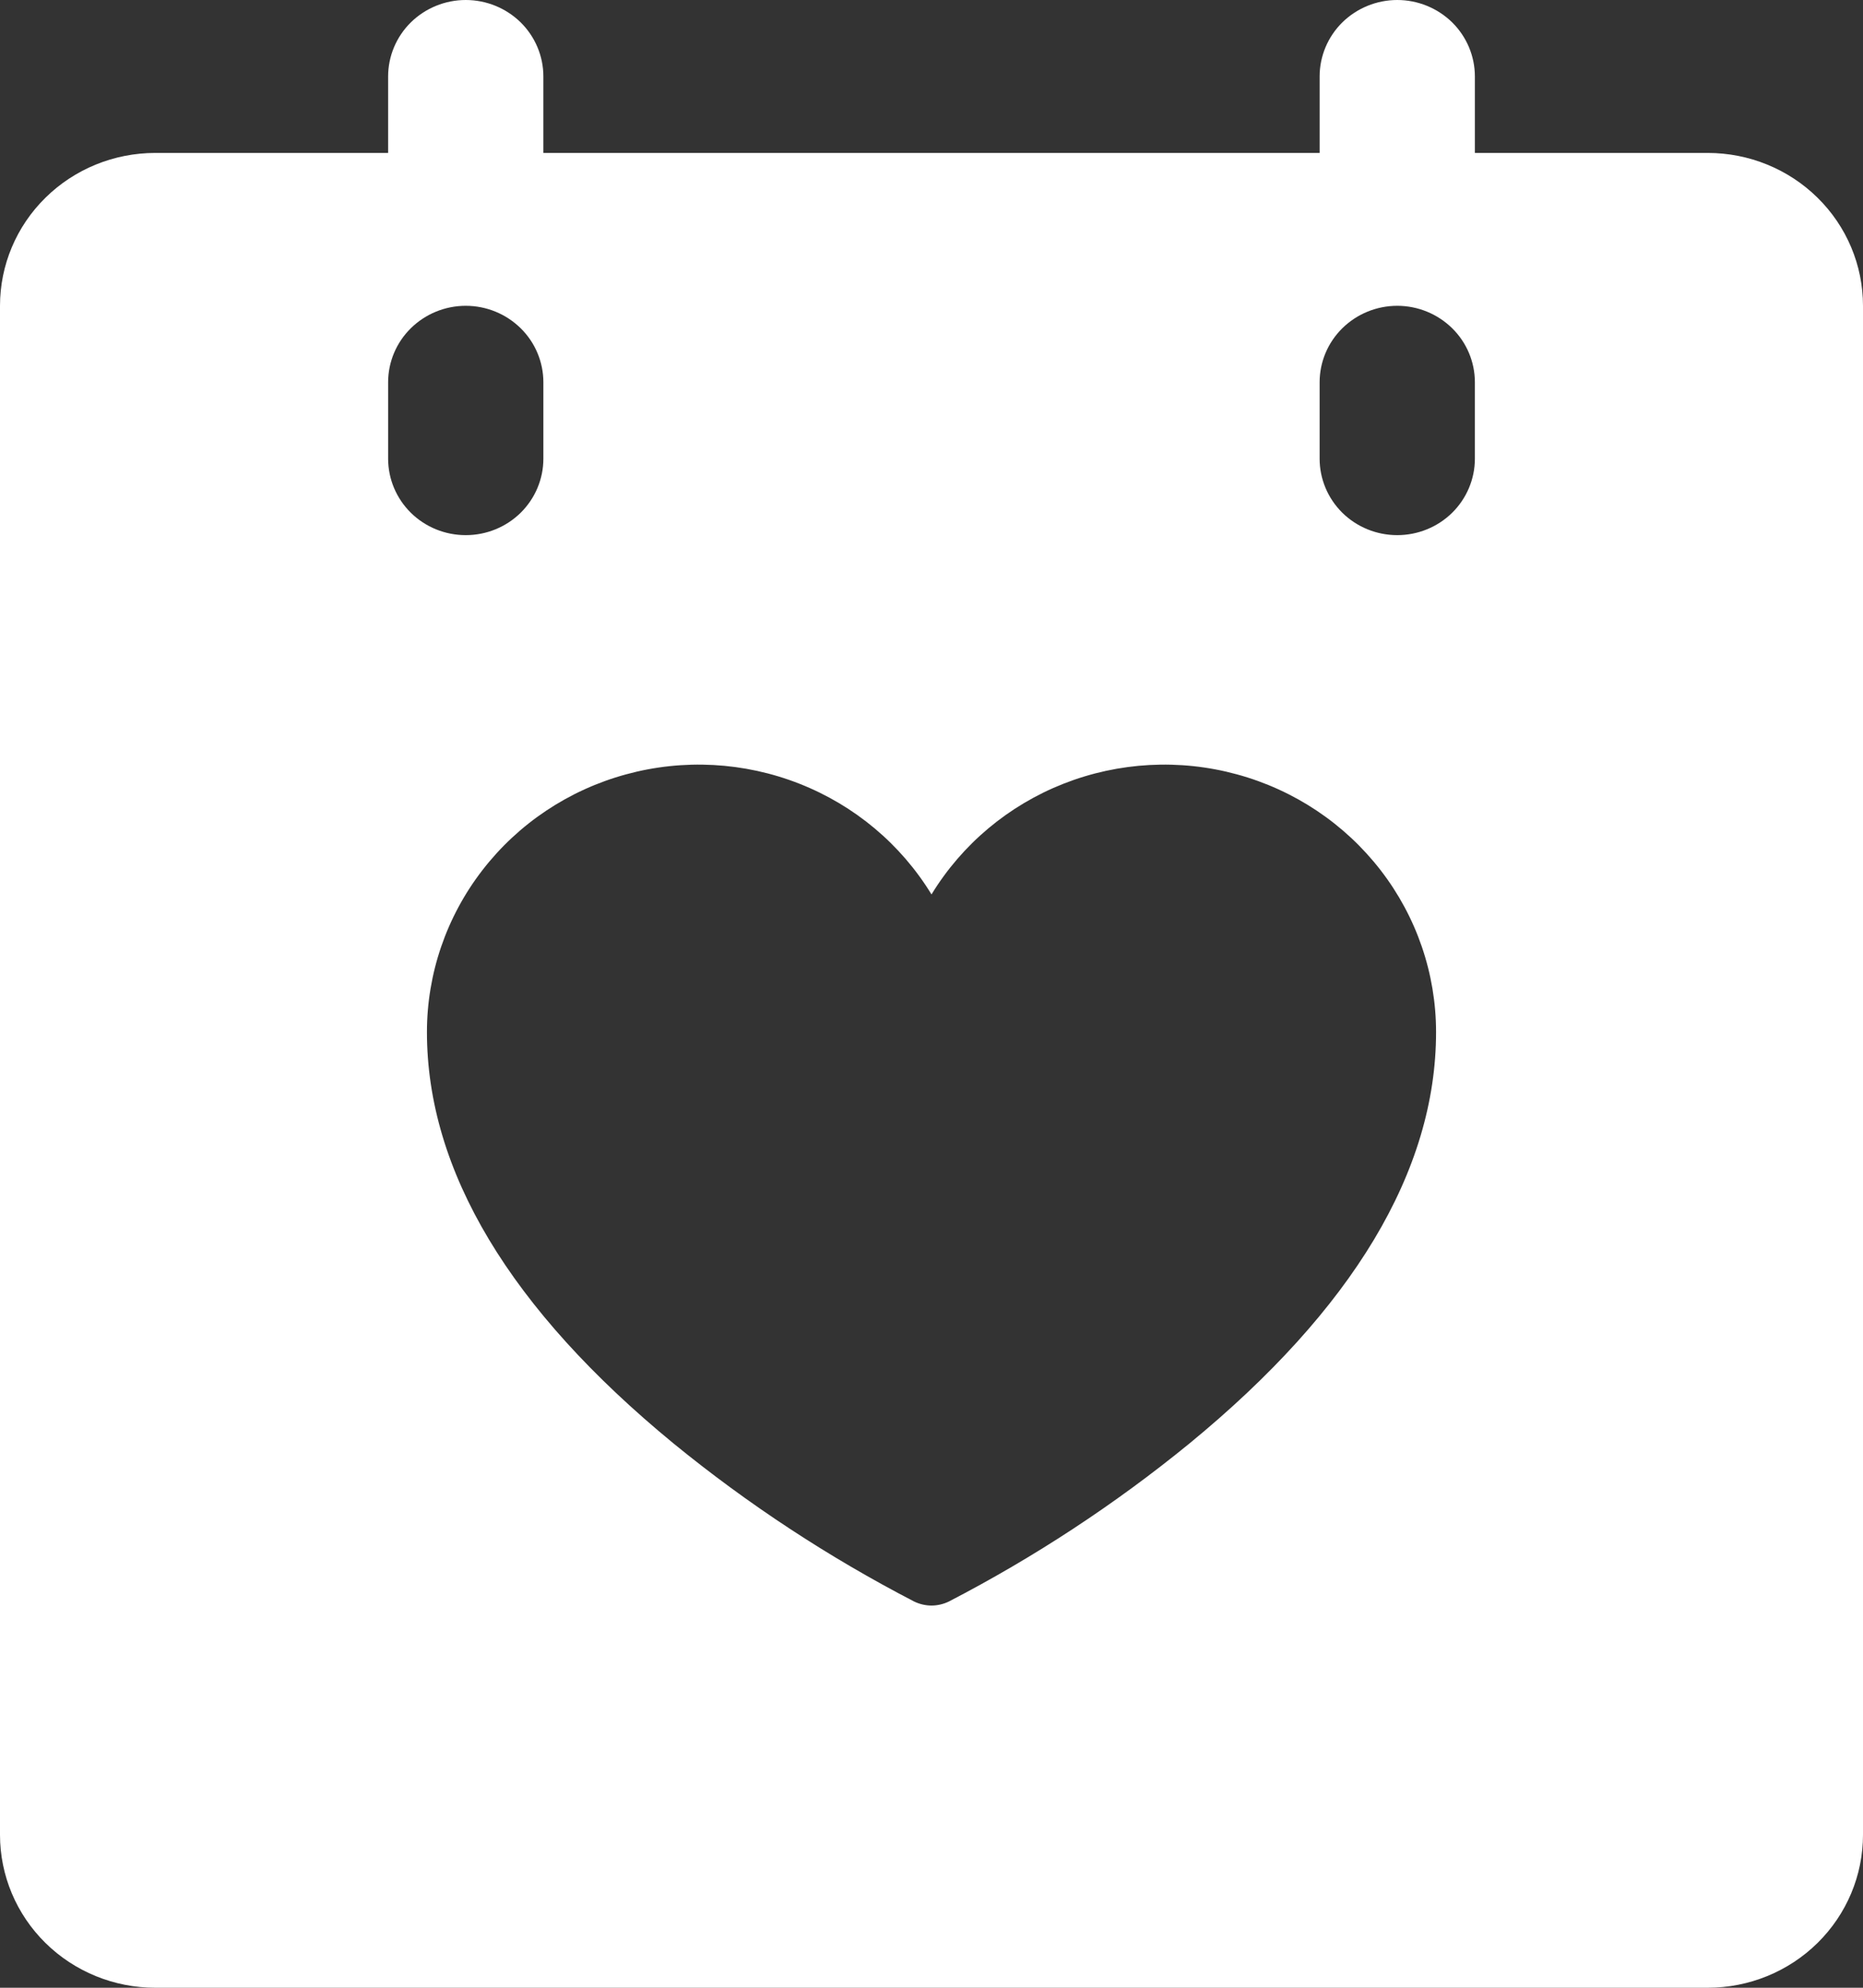 <svg width="30" height="32" viewBox="0 0 30 32" fill="none" xmlns="http://www.w3.org/2000/svg">
<rect x="0" y="0" width="30" height="32" fill="#333333" stroke="none"/>
<path d="M27.5 2.462H23.75V1.231C23.75 0.904 23.618 0.591 23.384 0.36C23.149 0.13 22.831 0 22.5 0C22.169 0 21.851 0.13 21.616 0.36C21.382 0.591 21.25 0.904 21.25 1.231V2.462H8.75V1.231C8.75 0.904 8.618 0.591 8.384 0.36C8.149 0.13 7.832 0 7.5 0C7.168 0 6.851 0.13 6.616 0.36C6.382 0.591 6.25 0.904 6.25 1.231V2.462H2.5C1.837 2.462 1.201 2.721 0.732 3.183C0.263 3.644 0 4.27 0 4.923V29.538C0 30.191 0.263 30.817 0.732 31.279C1.201 31.741 1.837 32 2.5 32H27.5C28.163 32 28.799 31.741 29.268 31.279C29.737 30.817 30 30.191 30 29.538V4.923C30 4.27 29.737 3.644 29.268 3.183C28.799 2.721 28.163 2.462 27.5 2.462ZM6.25 7.385V6.154C6.25 5.827 6.382 5.514 6.616 5.284C6.851 5.053 7.168 4.923 7.5 4.923C7.832 4.923 8.149 5.053 8.384 5.284C8.618 5.514 8.75 5.827 8.75 6.154V7.385C8.75 7.711 8.618 8.024 8.384 8.255C8.149 8.486 7.832 8.615 7.5 8.615C7.168 8.615 6.851 8.486 6.616 8.255C6.382 8.024 6.25 7.711 6.25 7.385ZM19.15 23.241C17.953 24.218 16.656 25.069 15.28 25.782C15.193 25.824 15.097 25.847 15 25.847C14.903 25.847 14.807 25.824 14.72 25.782C13.344 25.069 12.047 24.218 10.85 23.241C8.213 21.077 6.875 18.848 6.875 16.615C6.875 15.674 7.189 14.758 7.768 14.009C8.347 13.259 9.16 12.717 10.082 12.466C11.003 12.214 11.983 12.267 12.871 12.616C13.76 12.965 14.507 13.591 15 14.399C15.493 13.591 16.24 12.965 17.128 12.616C18.017 12.267 18.997 12.214 19.918 12.466C20.84 12.717 21.652 13.259 22.232 14.009C22.811 14.758 23.125 15.674 23.125 16.615C23.125 18.848 21.788 21.077 19.15 23.241ZM23.75 7.385C23.75 7.711 23.618 8.024 23.384 8.255C23.149 8.486 22.831 8.615 22.5 8.615C22.169 8.615 21.851 8.486 21.616 8.255C21.382 8.024 21.25 7.711 21.25 7.385V6.154C21.25 5.827 21.382 5.514 21.616 5.284C21.851 5.053 22.169 4.923 22.5 4.923C22.831 4.923 23.149 5.053 23.384 5.284C23.618 5.514 23.75 5.827 23.75 6.154V7.385Z" fill="white"/>
</svg>

